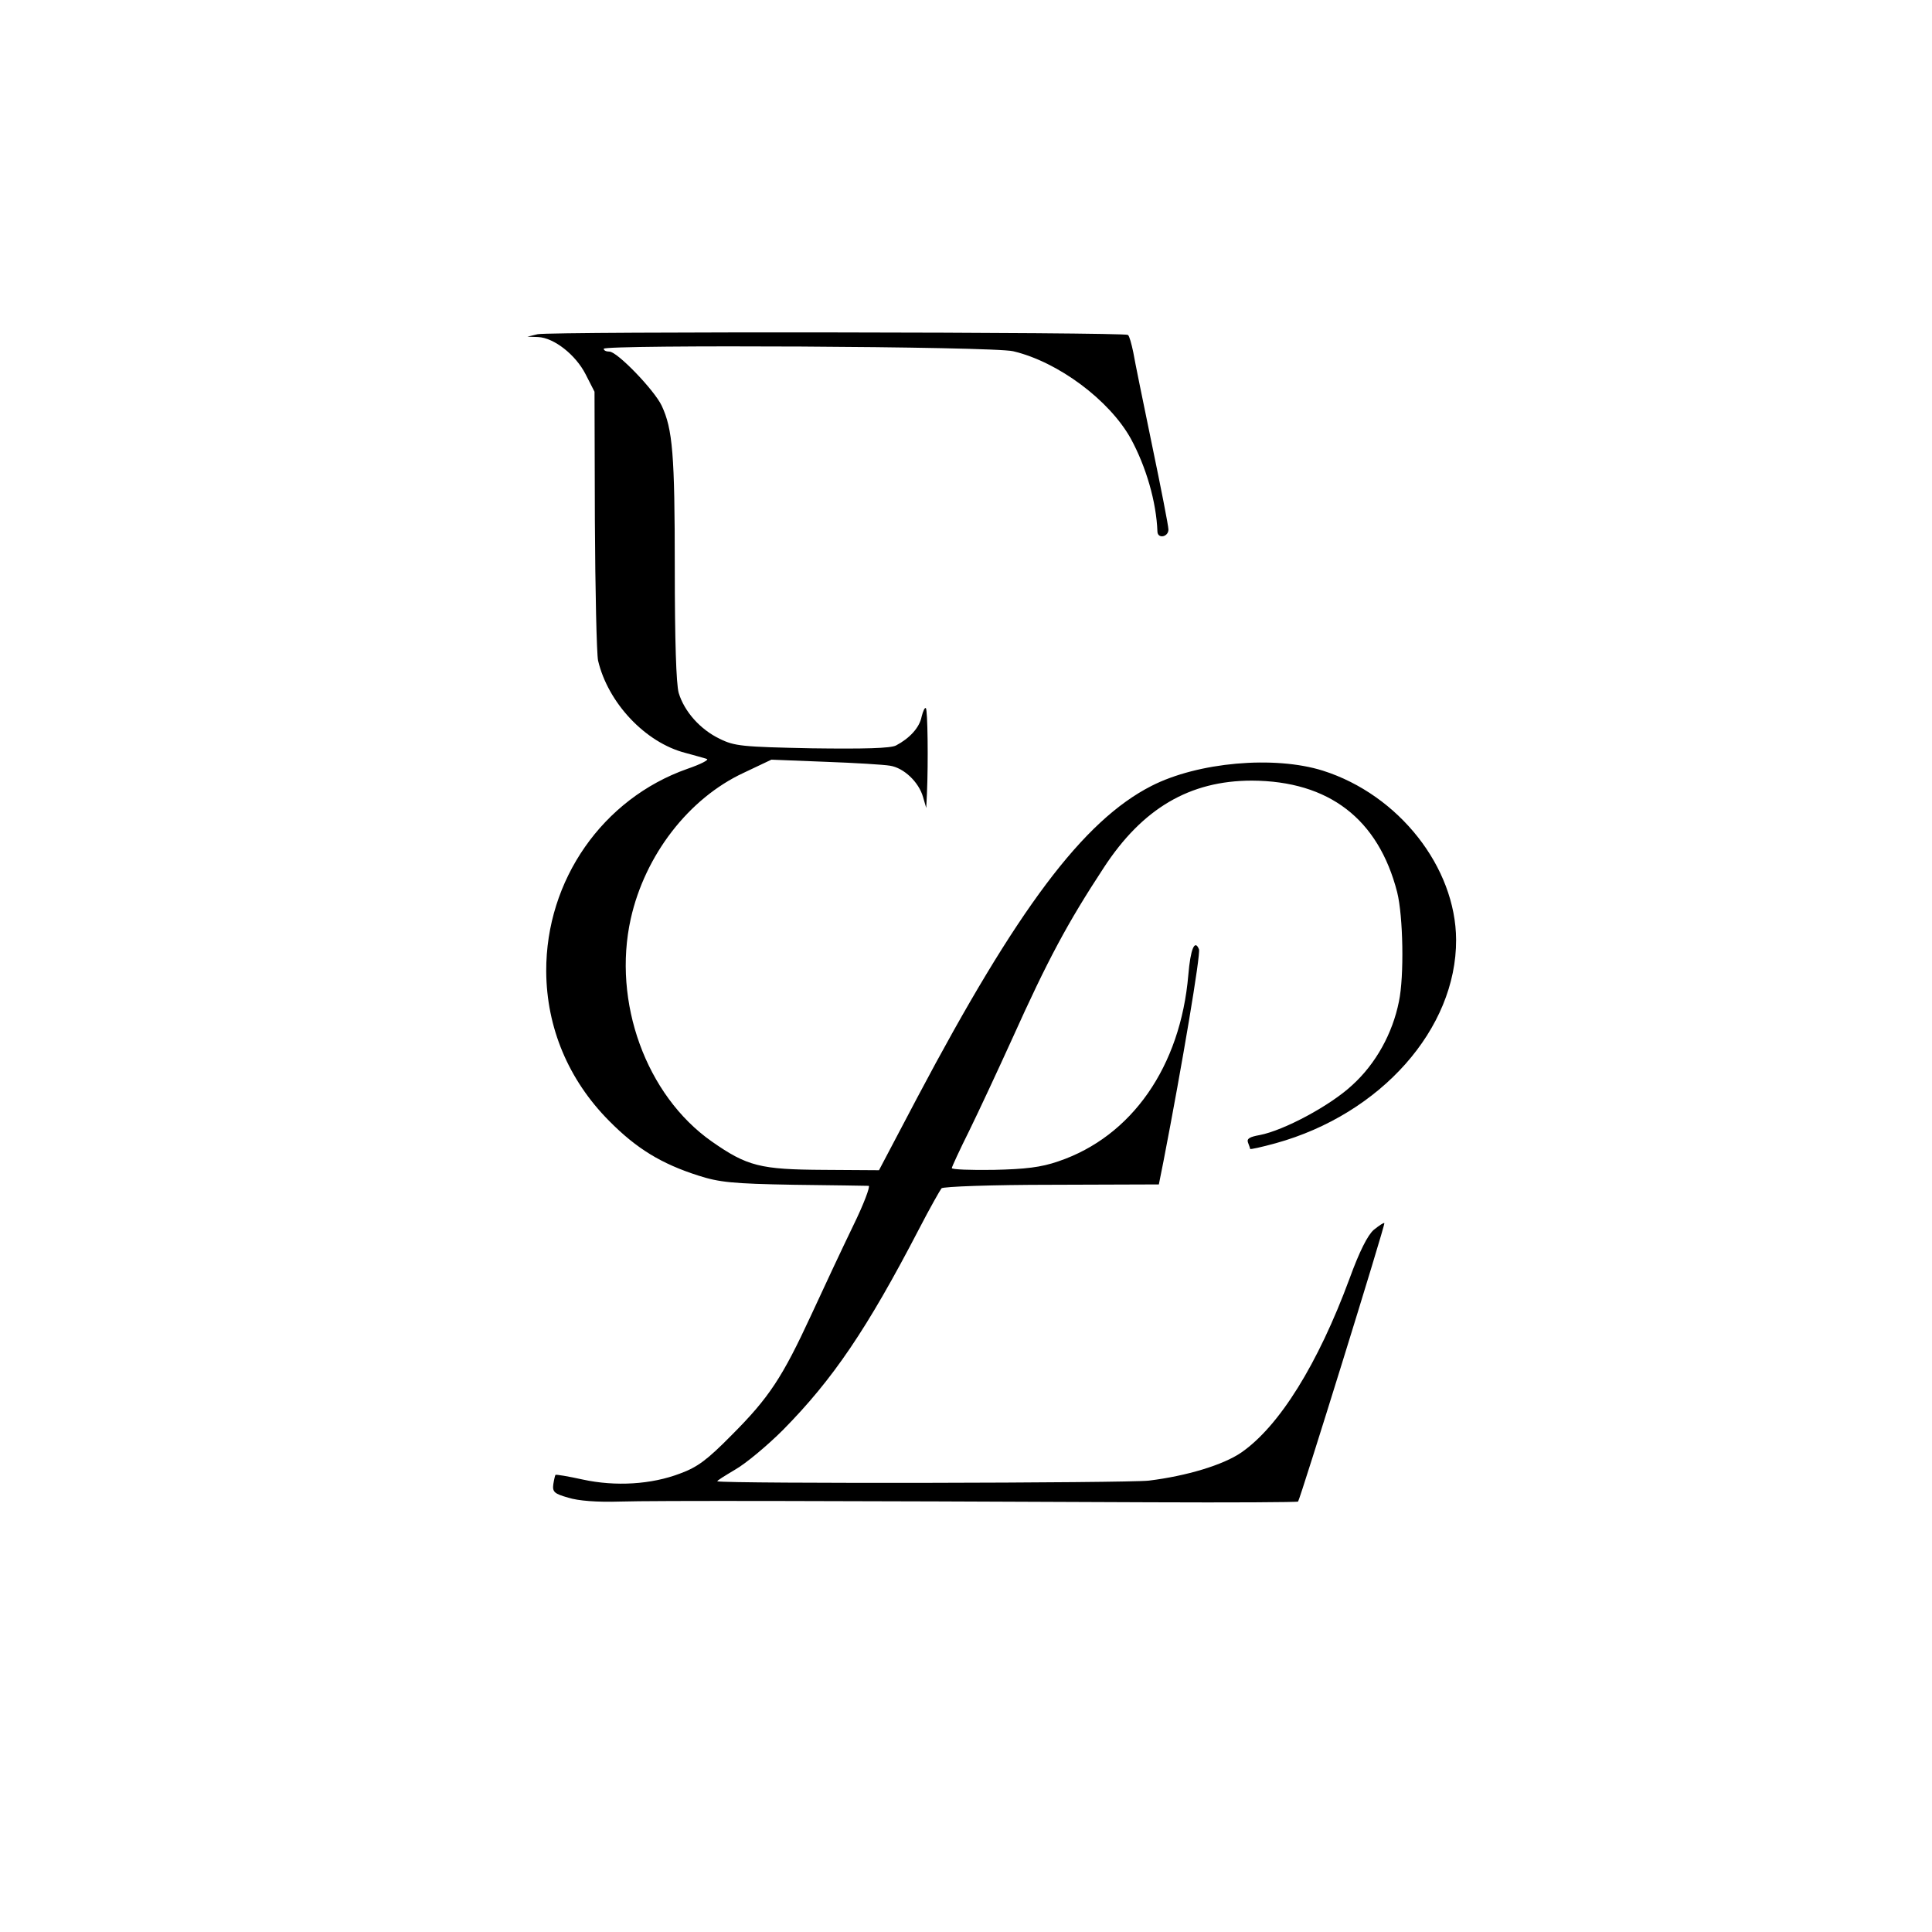 <?xml version="1.0" standalone="no"?>
<!DOCTYPE svg PUBLIC "-//W3C//DTD SVG 20010904//EN"
 "http://www.w3.org/TR/2001/REC-SVG-20010904/DTD/svg10.dtd">
<svg version="1.0" xmlns="http://www.w3.org/2000/svg"
 width="544pt" height="544pt" viewBox="0 0 544 544"
 preserveAspectRatio="xMidYMid meet">
<g transform="translate(0,544) scale(0.1,-0.1)"
fill="#000000" stroke="none">
<path d="M1514 4499 l-29 -7 30 -1 c45 -2 106 -50 134 -105 l25 -49 1 -361 c1
-199 5 -377 9 -396 28 -119 133 -231 246 -260 25 -7 52 -14 60 -17 8 -2 -17
-15 -55 -28 -238 -84 -398 -313 -397 -570 1 -158 62 -305 177 -421 78 -79 148
-121 251 -154 59 -19 96 -23 269 -26 110 -1 205 -3 211 -3 5 -1 -14 -52 -44
-113 -30 -62 -83 -175 -118 -251 -81 -175 -118 -232 -224 -338 -69 -70 -96
-90 -145 -108 -81 -31 -182 -37 -274 -17 -41 9 -76 15 -77 13 -1 -1 -4 -13 -6
-26 -3 -22 3 -27 42 -38 28 -9 82 -13 145 -11 95 3 592 2 1494 -2 227 -1 414
0 416 2 6 7 246 780 243 784 -2 2 -15 -7 -30 -19 -17 -15 -40 -60 -68 -137
-89 -241 -198 -416 -305 -490 -51 -35 -154 -66 -260 -79 -60 -7 -1186 -9
-1215 -2 -3 1 20 15 50 33 30 17 91 68 135 112 140 142 236 283 383 566 30 58
59 109 63 114 4 5 144 10 310 10 l302 1 13 65 c53 273 105 583 100 597 -12 30
-24 0 -30 -72 -22 -258 -159 -455 -366 -525 -49 -17 -93 -22 -182 -24 -65 -1
-118 1 -118 5 0 3 22 51 49 105 27 55 81 171 121 259 100 222 155 325 258 482
109 167 242 245 417 245 217 -1 356 -108 409 -314 17 -68 20 -237 5 -308 -18
-90 -65 -175 -131 -235 -62 -58 -193 -128 -261 -141 -28 -5 -37 -10 -33 -21 3
-8 6 -16 6 -18 0 -2 32 5 72 16 296 82 509 322 508 573 -1 204 -161 408 -375
476 -137 43 -352 24 -483 -43 -192 -98 -378 -346 -659 -877 l-108 -205 -156 1
c-178 1 -215 10 -315 80 -185 130 -280 393 -228 627 40 179 163 339 318 411
l78 37 152 -6 c83 -3 165 -8 182 -11 39 -6 81 -46 93 -88 l9 -31 2 40 c4 90 2
236 -3 241 -3 3 -8 -8 -12 -24 -6 -31 -34 -61 -72 -81 -15 -8 -89 -10 -237 -8
-196 4 -218 6 -260 27 -54 26 -99 76 -115 129 -7 25 -11 146 -11 353 0 319 -6
390 -37 456 -21 44 -125 152 -147 152 -9 0 -16 3 -16 8 0 12 1098 7 1153 -7
127 -30 271 -138 331 -246 43 -79 72 -178 75 -262 1 -21 31 -15 31 6 0 10 -21
117 -46 237 -25 121 -49 238 -53 262 -5 24 -11 46 -15 49 -8 8 -1623 10 -1662
2z"/>
</g>
</svg>
